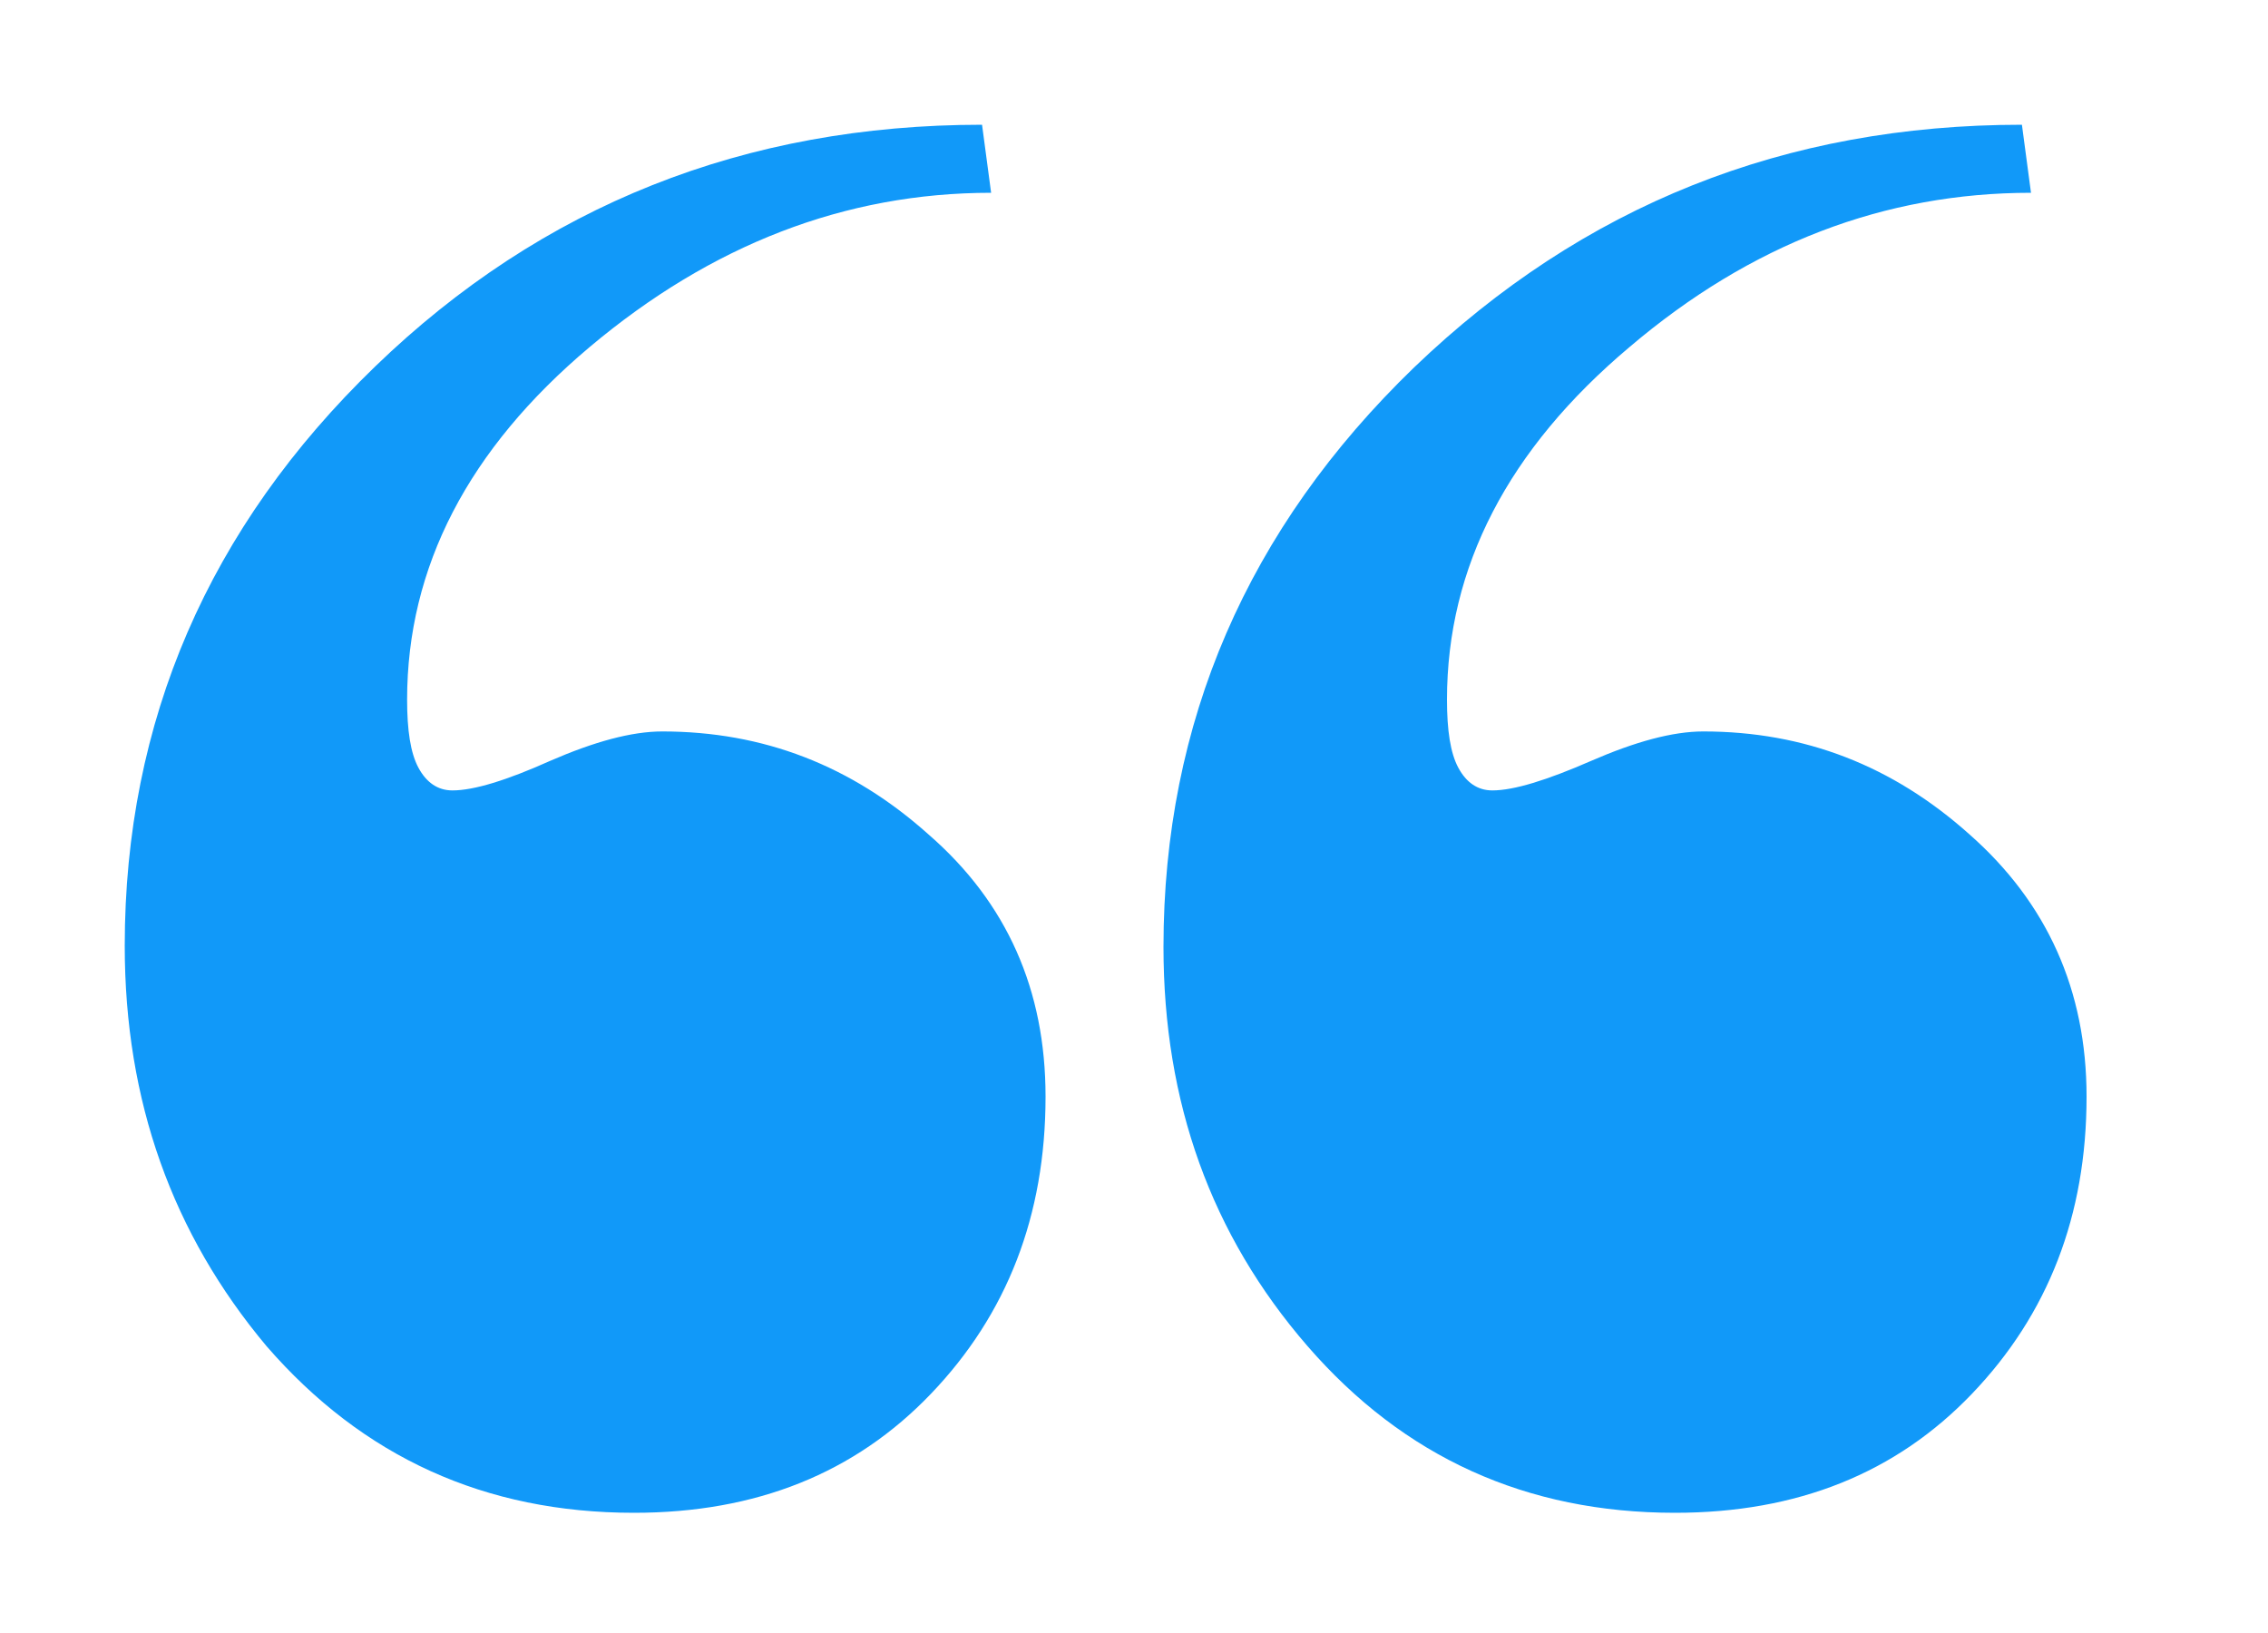 <?xml version="1.0" encoding="utf-8"?>
<!-- Generator: Adobe Illustrator 24.3.0, SVG Export Plug-In . SVG Version: 6.00 Build 0)  -->
<svg version="1.1" id="Layer_1" xmlns="http://www.w3.org/2000/svg" xmlns:xlink="http://www.w3.org/1999/xlink" x="0px" y="0px"
	 viewBox="0 0 200 144" style="enable-background:new 0 0 200 144;" xml:space="preserve">
<style type="text/css">
	.st0{fill:#1199F9;}
</style>
<g>
	<path class="st0" d="M92.2,96.7c0,10.5-3.4,19.2-10.1,26.2s-15.4,10.5-26.2,10.5c-13.1,0-23.9-4.9-32.4-14.7
		C15.2,108.8,11,97.1,11,83.4c0-19.8,7.4-36.9,22.1-51.1S65.7,11,86.6,11l0.8,6C74.5,17,62.7,21.6,52,30.6S35.9,50,35.9,61.7
		c0,2.7,0.3,4.7,1,6c0.7,1.3,1.7,2,3,2c1.9,0,4.8-0.9,8.6-2.6c3.9-1.7,7.2-2.6,9.9-2.6c8.9,0,16.7,3,23.5,9.1
		C88.8,79.6,92.2,87.3,92.2,96.7z M184,96.7c0,10.5-3.4,19.2-10.1,26.2c-6.7,7-15.4,10.5-26.2,10.5c-13.1,0-23.9-4.9-32.4-14.7
		s-12.7-21.5-12.7-35.2c0-19.8,7.4-36.9,22.1-51.1C139.6,18.1,157.4,11,178.3,11l0.8,6c-12.9,0-24.7,4.5-35.4,13.6
		c-10.7,9-16.1,19.4-16.1,31.1c0,2.7,0.3,4.7,1,6c0.7,1.3,1.7,2,3,2c1.9,0,4.8-0.9,8.7-2.6s7.2-2.6,9.9-2.6c8.9,0,16.7,3,23.5,9.1
		C180.5,79.6,184,87.3,184,96.7z"/>
</g>
</svg>
